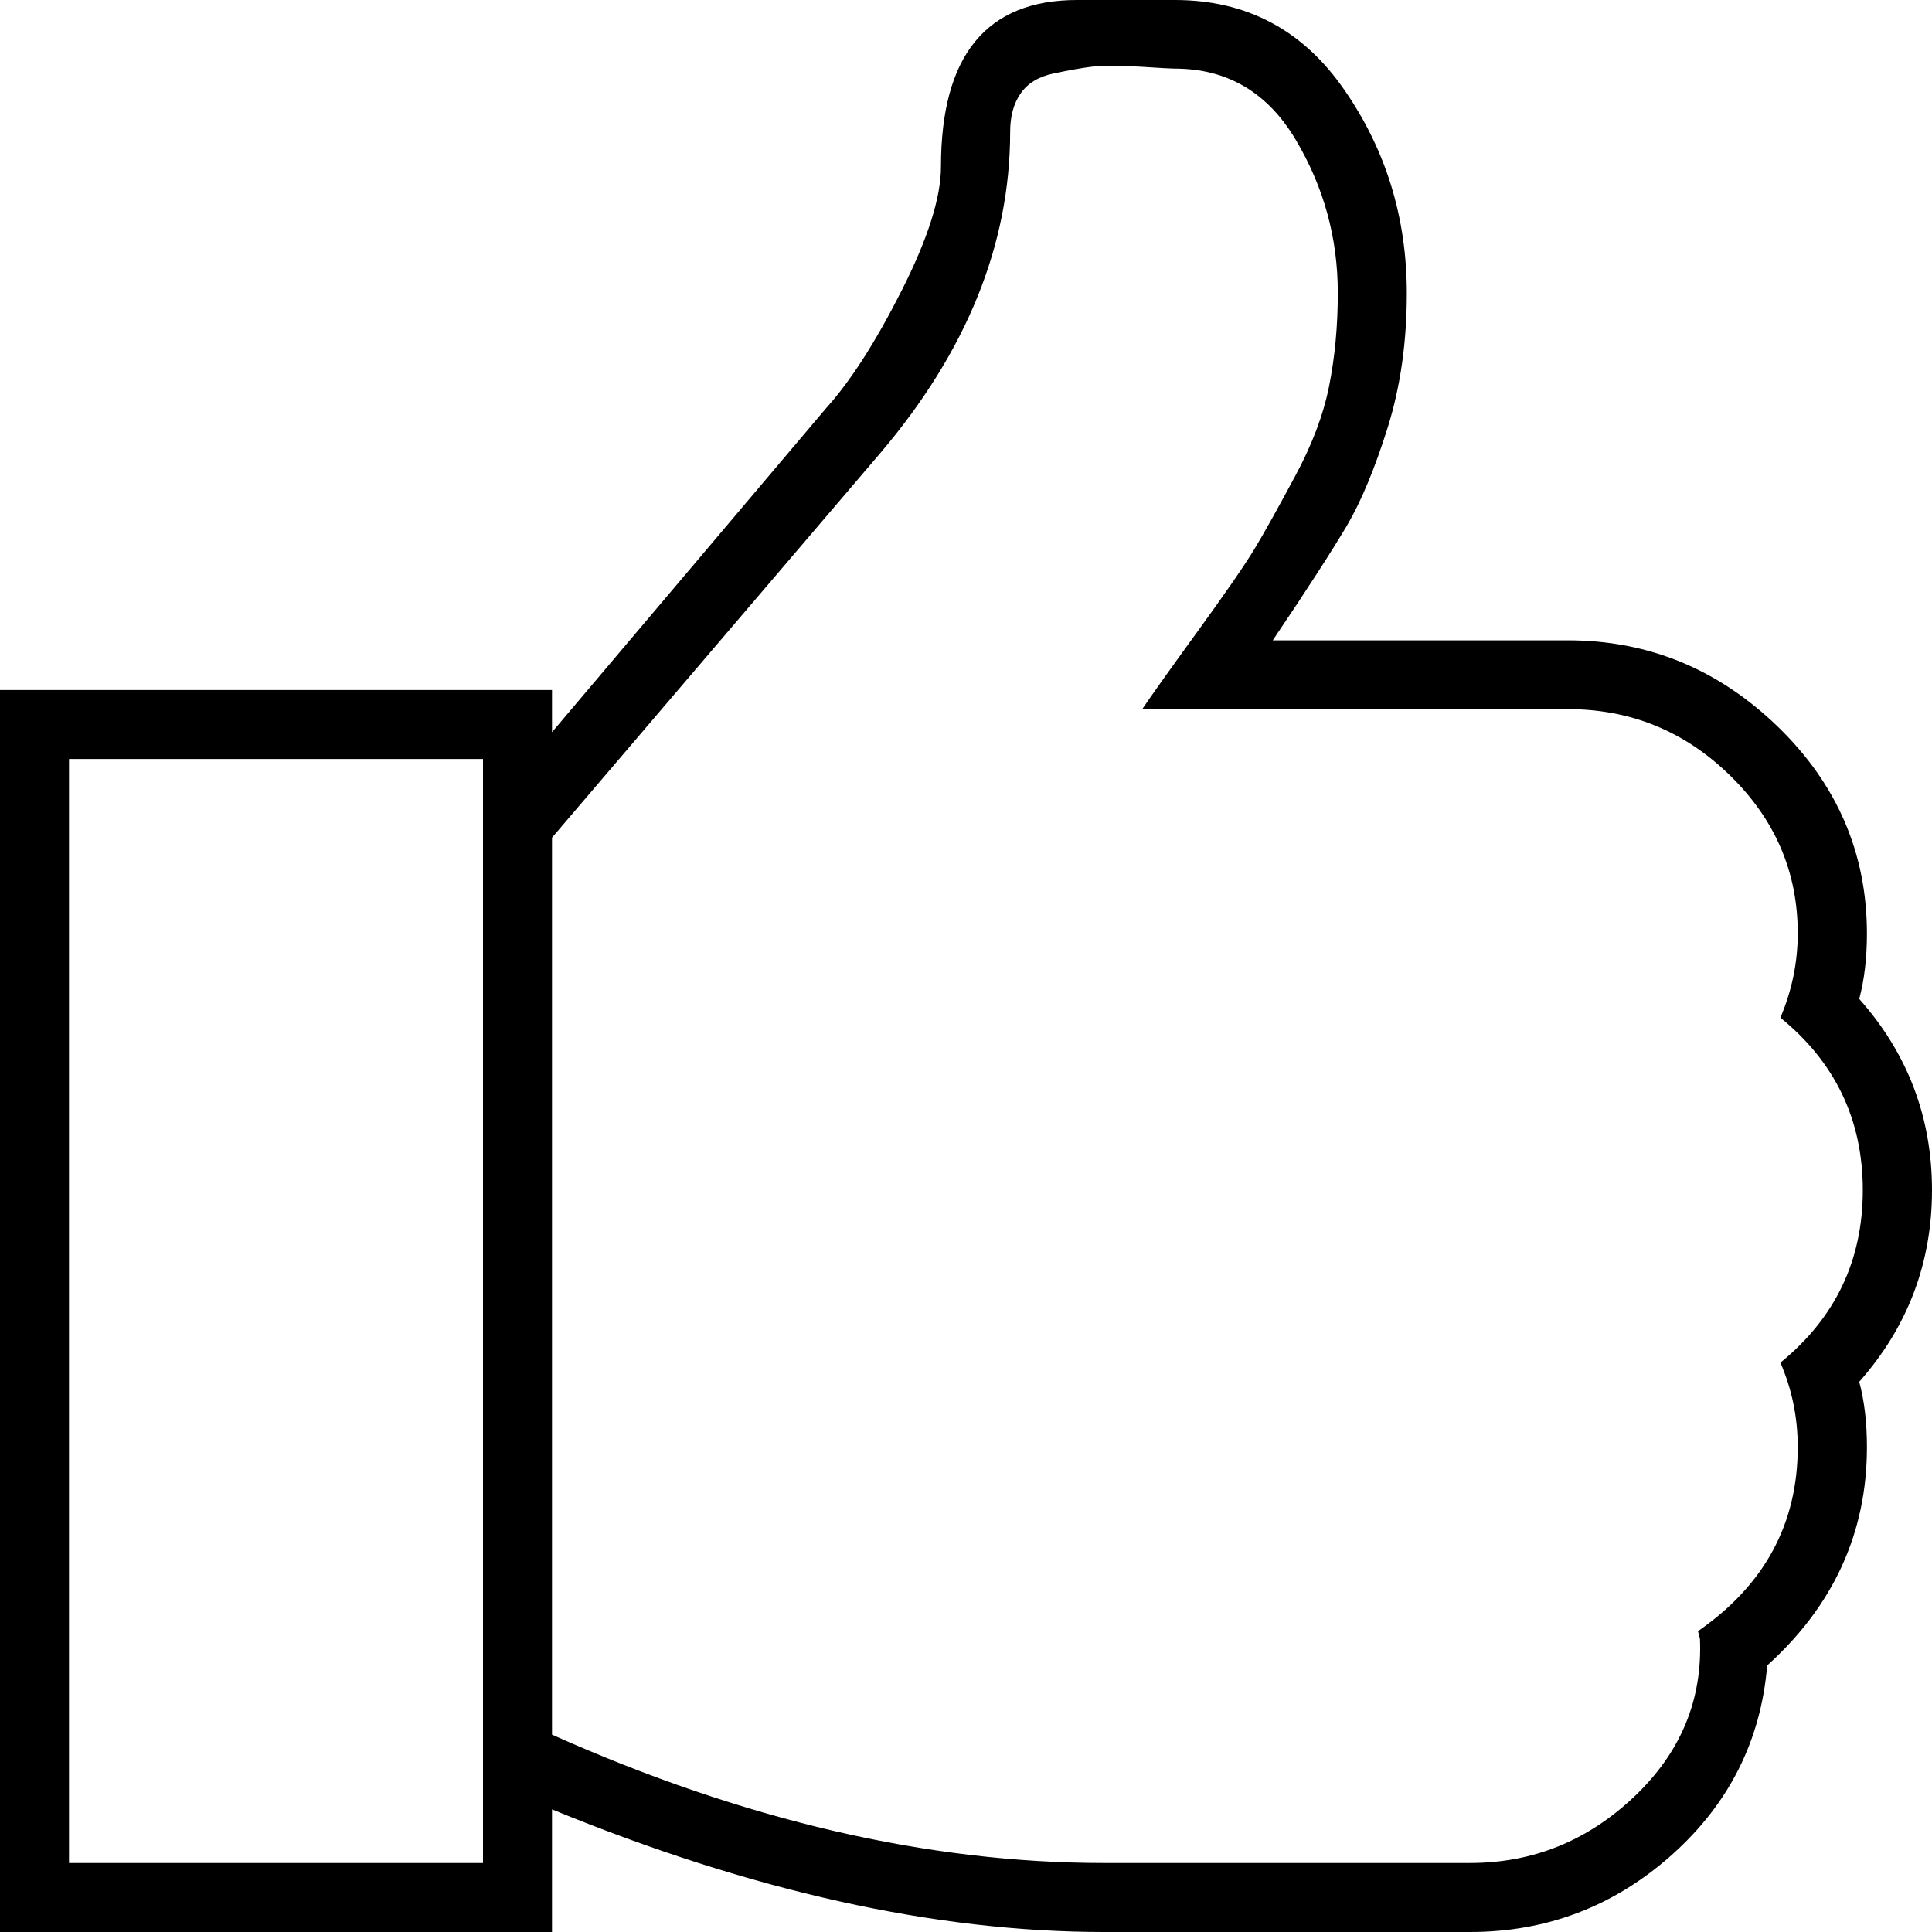 <?xml version="1.0" encoding="UTF-8"?><svg xmlns="http://www.w3.org/2000/svg" xmlns:xlink="http://www.w3.org/1999/xlink" height="980.0" preserveAspectRatio="xMidYMid meet" version="1.0" viewBox="10.0 10.0 980.0 980.0" width="980.0" zoomAndPan="magnify"><g><g id="change1_1"><path d="M990,394.3c0-36.9-12.3-69.4-36.9-97.2c2.6-9.7,3.9-20.7,3.9-33.1c0-43.4-16.9-80.4-50.6-110.8c-3.2-38.2-19.4-70.3-48.6-96.3C828.6,31,794.6,18,755.7,18H570c-85.6,0-178.9,20.7-280,62.2V18H10v630h280v-21.4l139,164.3c12.3,13.6,25.1,33.5,38.4,59.8c13.3,26.3,19.9,47.2,19.9,62.7c0,56.4,23,84.6,69,84.6H606c36.3,0,65-15.2,86-45.7c21.1-30.5,31.6-64.8,31.6-103.1c0-24.6-3.2-47.3-9.7-68.1c-6.5-20.7-13.4-37.4-20.9-50.1c-7.5-12.6-19.9-31.9-37.4-57.8h149.7c40.8,0,76.3-14.6,106.5-43.8c30.1-29.2,45.2-64.2,45.2-105c0-12.3-1.3-23.3-3.9-33.1C977.7,463.6,990,431.2,990,394.3z M255,53v560H45V53H255z M921.9,264c0,14.9-2.9,29.2-8.8,42.8c27.9,22.7,41.8,51.9,41.8,87.5s-13.9,64.8-41.8,87.5c5.8,13.6,8.8,27.9,8.8,42.8c0,31.1-11.5,57.8-34.5,80.2c-23,22.4-50.4,33.5-82.2,33.5H589.4c3.9,5.8,13.1,18.8,27.7,38.9c14.6,20.1,24.3,34.2,29.2,42.3c4.9,8.1,11.7,20.3,20.4,36.5c8.8,16.2,14.6,31.6,17.5,46.2s4.4,30.3,4.4,47.2c0,27.9-7.1,53.8-21.4,77.8c-14.3,24-34.7,36-61.3,36c-1.3,0-7.3,0.3-18,1c-10.7,0.6-18.6,0.6-23.8,0c-5.2-0.6-11.7-1.8-19.4-3.4c-7.8-1.6-13.4-5-17-10.2c-3.6-5.2-5.3-11.7-5.3-19.4c0-57-22-111.5-66.1-163.3L290,573.1v-455C387.2,74.7,480.6,53,570,53h185.7c31.8,0,59.5,11.2,83.1,33.5c23.7,22.4,34.8,49.1,33.5,80.2l-1,3.9C905.1,194,921.9,225.1,921.9,264z" transform="matrix(1 0 0 -1 0 1008)"/></g></g></svg>